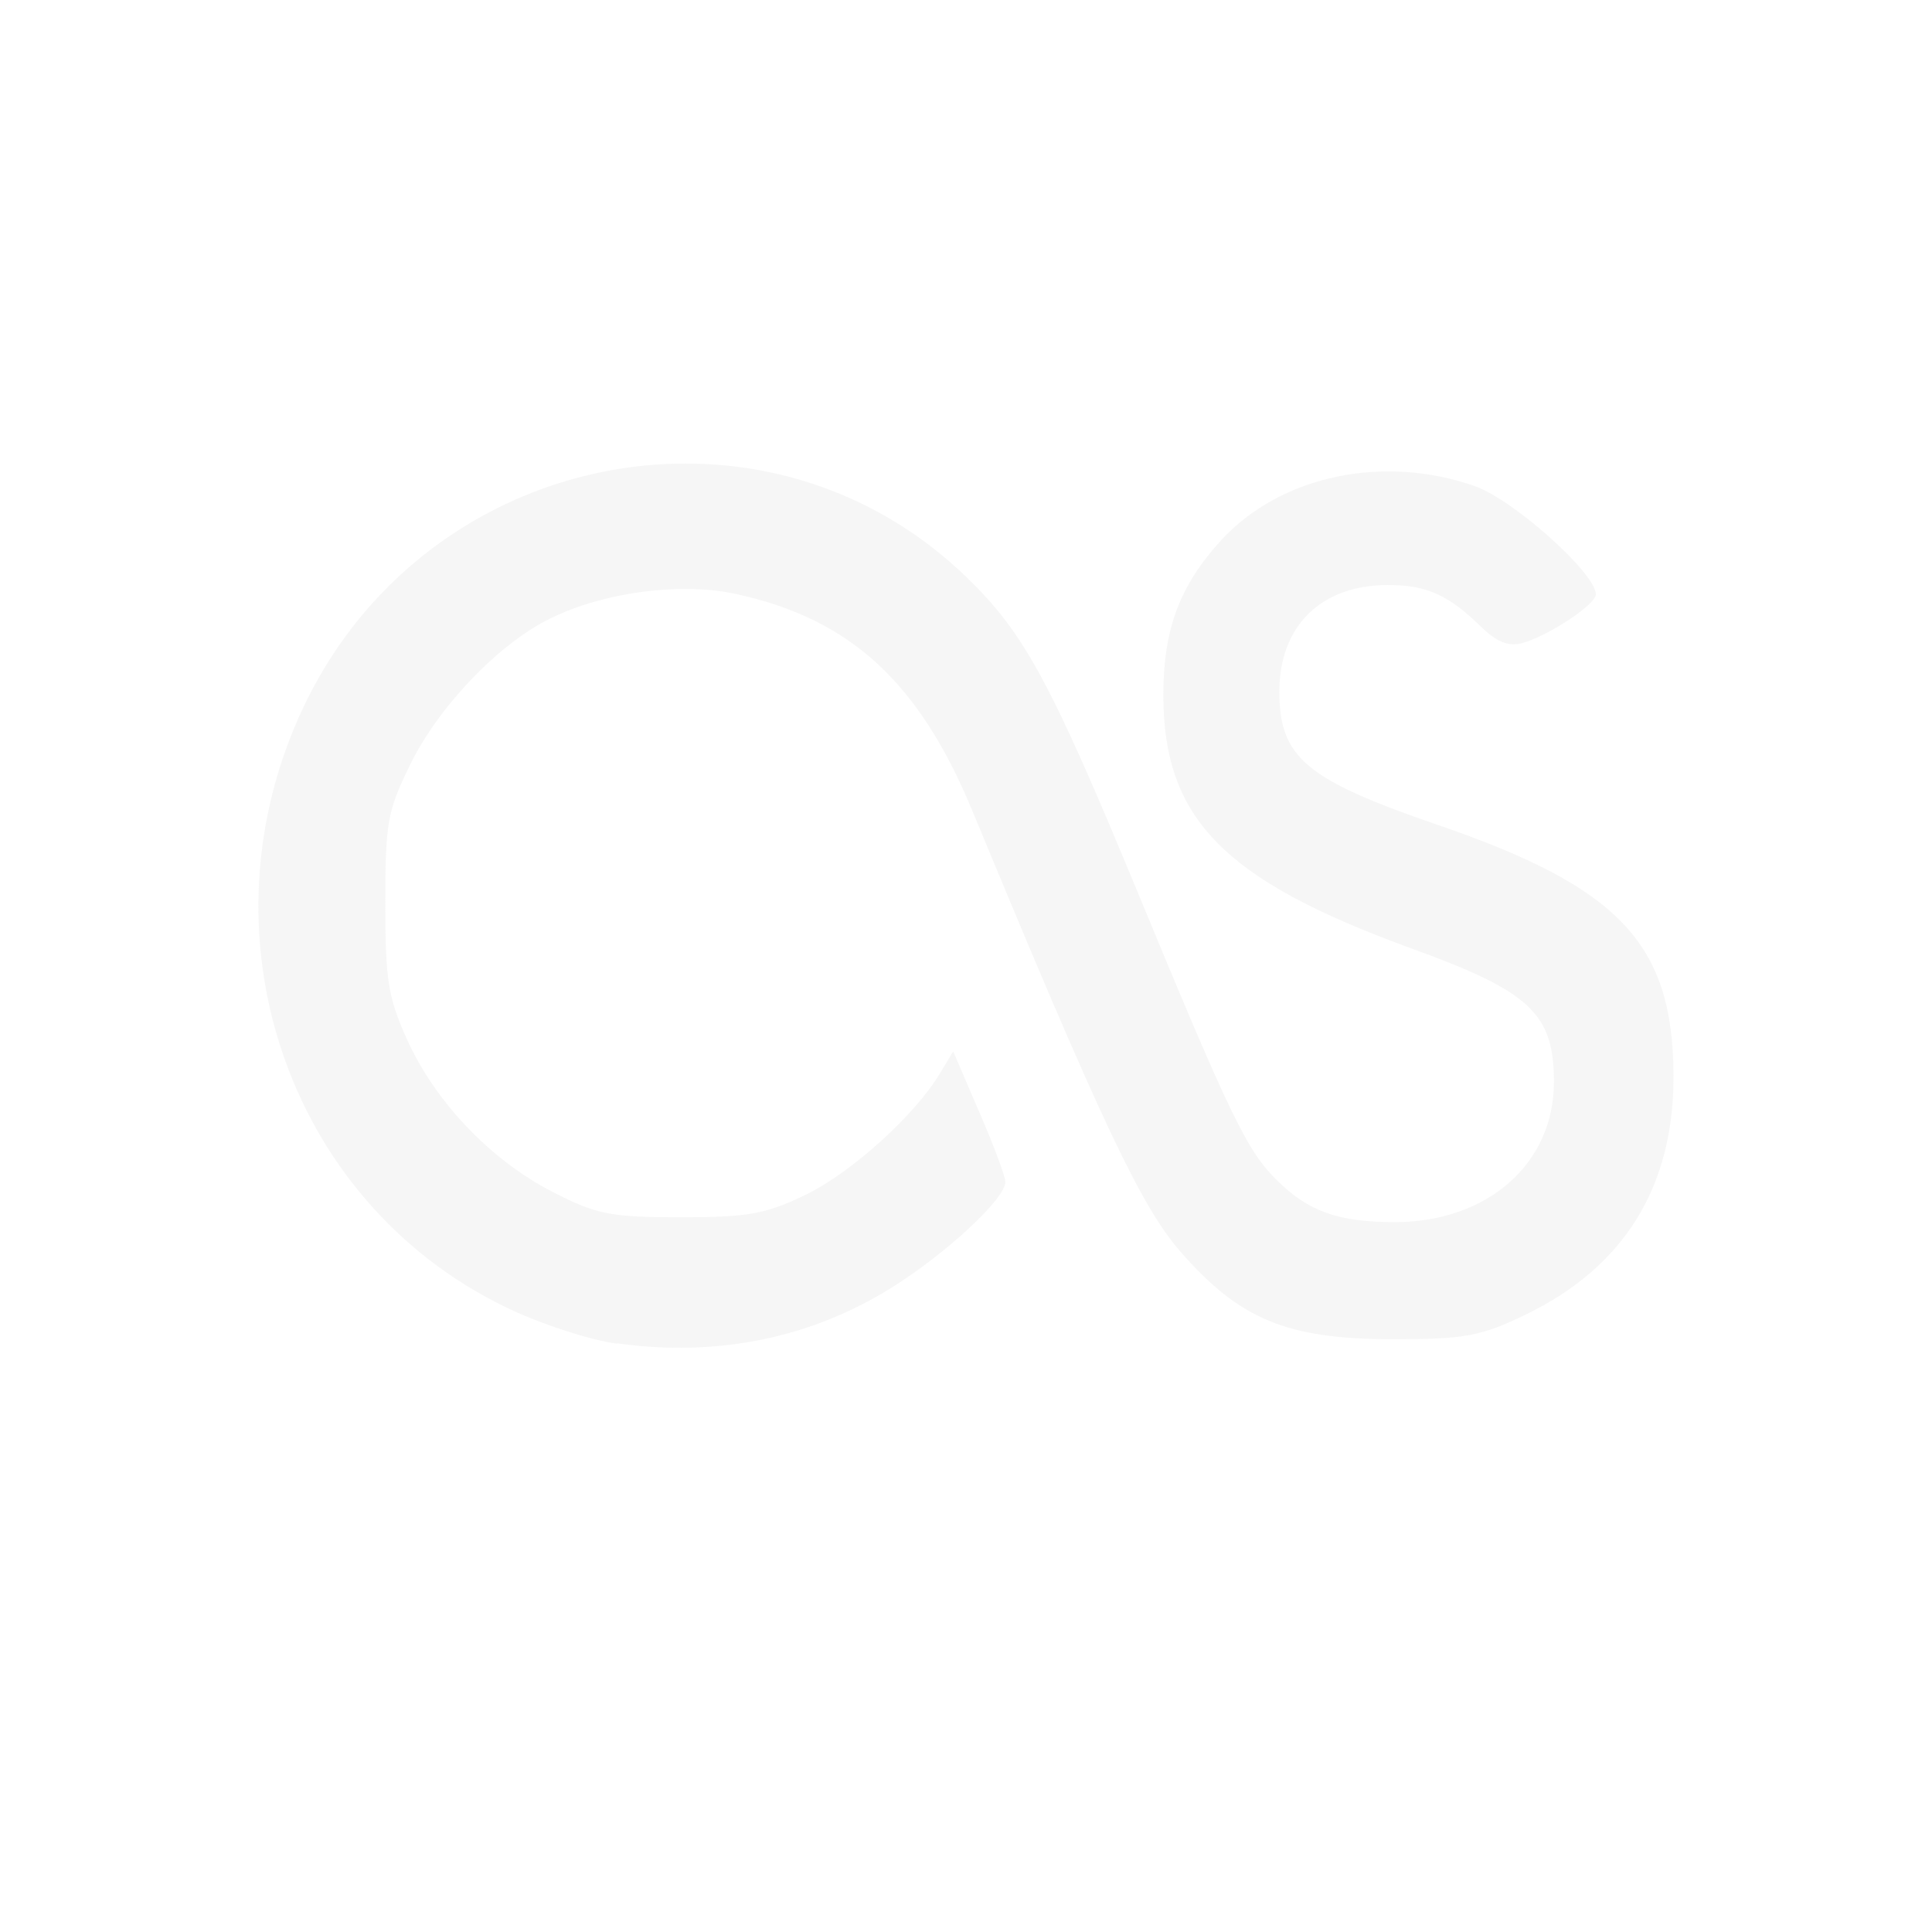 <svg xmlns="http://www.w3.org/2000/svg" width="16" height="16" viewBox="0 0 16 16">
 <defs>
  <style id="current-color-scheme" type="text/css">
   .ColorScheme-Text { color:#dfdfdf; } .ColorScheme-Highlight { color:#4285f4; } .ColorScheme-NeutralText { color:#ff9800; } .ColorScheme-PositiveText { color:#4caf50; } .ColorScheme-NegativeText { color:#f44336; }
  </style>
 </defs>
 <path style="fill:currentColor;fill-opacity:0.3" class="ColorScheme-Text" d="M5.797,3.841c-1.314,-0.046 -2.641,0.668 -3.279,2.005c-0.893,1.872 -0.15,4.094 1.663,4.976c0.278,0.136 0.695,0.274 0.929,0.306l0,-0.003c0.83,0.115 1.607,-0.042 2.283,-0.467c0.446,-0.28 0.933,-0.731 0.933,-0.869c0,-0.047 -0.097,-0.305 -0.217,-0.581l-0.215,-0.501l-0.109,0.181c-0.209,0.348 -0.724,0.814 -1.107,1.004c-0.335,0.162 -0.479,0.189 -1.041,0.189c-0.585,-0 -0.698,-0.024 -1.064,-0.212c-0.508,-0.261 -0.97,-0.743 -1.205,-1.267c-0.155,-0.344 -0.177,-0.493 -0.177,-1.119c-0,-0.657 0.015,-0.761 0.2,-1.139c0.224,-0.465 0.697,-0.973 1.121,-1.199c0.436,-0.232 1.103,-0.33 1.583,-0.226c0.946,0.206 1.515,0.728 1.957,1.794c1.065,2.573 1.397,3.278 1.725,3.654c0.488,0.558 0.878,0.722 1.747,0.724c0.61,-0 0.737,-0.024 1.111,-0.204c0.82,-0.397 1.233,-1.066 1.224,-1.997c-0.008,-1.076 -0.451,-1.544 -1.954,-2.059c-1.09,-0.374 -1.31,-0.558 -1.31,-1.102c0,-0.546 0.345,-0.884 0.899,-0.884c0.321,-0 0.501,0.082 0.769,0.343c0.132,0.129 0.228,0.168 0.344,0.138c0.217,-0.061 0.609,-0.319 0.609,-0.404c0,-0.173 -0.676,-0.779 -0.999,-0.895c-0.756,-0.267 -1.608,-0.091 -2.103,0.446c-0.345,0.376 -0.48,0.741 -0.48,1.285c0.002,1.02 0.497,1.526 2.031,2.088c1.008,0.363 1.204,0.545 1.204,1.116c0,0.674 -0.549,1.159 -1.318,1.159c-0.469,-0 -0.715,-0.088 -0.979,-0.349c-0.247,-0.246 -0.386,-0.534 -1.147,-2.375c-0.729,-1.761 -0.944,-2.158 -1.428,-2.624c-0.628,-0.604 -1.412,-0.905 -2.2,-0.932Z"/>
</svg>